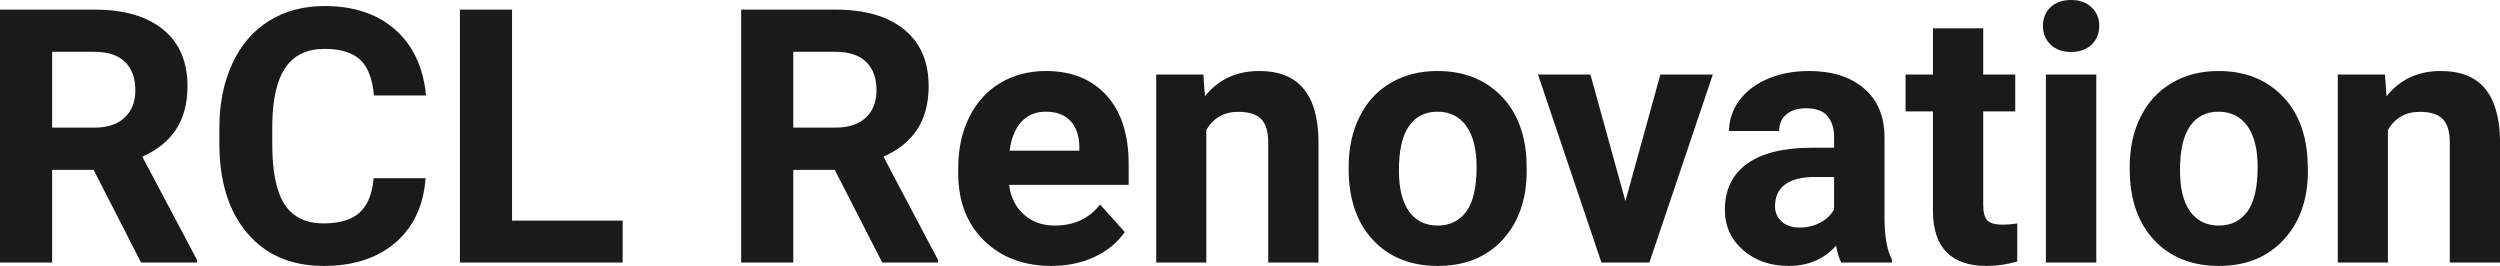 <?xml version="1.0" encoding="UTF-8" standalone="yes"?>
<svg xmlns="http://www.w3.org/2000/svg" width="100%" height="100%" viewBox="0 0 161.606 17.194" fill="rgb(26, 26, 26)">
  <path d="M9.12 16.97L6.05 10.98L3.37 10.98L3.37 16.97L0 16.97L0 0.62L6.08 0.62Q8.97 0.62 10.55 1.91Q12.12 3.20 12.12 5.56L12.12 5.56Q12.12 7.23 11.39 8.35Q10.67 9.47 9.20 10.13L9.20 10.13L12.74 16.81L12.74 16.97L9.12 16.97ZM3.37 3.35L3.37 8.25L6.09 8.25Q7.36 8.25 8.05 7.61Q8.75 6.96 8.75 5.83L8.75 5.83Q8.75 4.67 8.09 4.01Q7.43 3.35 6.08 3.35L6.08 3.35L3.37 3.35ZM24.15 11.52L27.51 11.52Q27.32 14.16 25.57 15.68Q23.81 17.19 20.93 17.19L20.93 17.19Q17.79 17.19 15.99 15.08Q14.18 12.96 14.18 9.27L14.18 9.27L14.18 8.27Q14.18 5.91 15.02 4.11Q15.85 2.31 17.39 1.35Q18.93 0.39 20.98 0.39L20.98 0.39Q23.81 0.39 25.54 1.91Q27.27 3.43 27.54 6.17L27.54 6.17L24.17 6.17Q24.04 4.58 23.29 3.87Q22.53 3.16 20.98 3.16L20.98 3.16Q19.29 3.16 18.46 4.36Q17.62 5.57 17.60 8.11L17.60 8.11L17.60 9.34Q17.60 11.99 18.40 13.22Q19.20 14.44 20.93 14.44L20.93 14.44Q22.49 14.44 23.26 13.73Q24.03 13.02 24.15 11.52L24.15 11.52ZM33.10 0.62L33.10 14.26L40.25 14.26L40.25 16.97L29.73 16.97L29.73 0.62L33.10 0.62ZM57.03 16.97L53.96 10.98L51.28 10.98L51.28 16.97L47.91 16.97L47.91 0.62L53.98 0.62Q56.88 0.62 58.45 1.91Q60.03 3.20 60.03 5.56L60.03 5.56Q60.03 7.23 59.30 8.35Q58.58 9.47 57.11 10.13L57.11 10.13L60.64 16.81L60.64 16.97L57.03 16.97ZM51.28 3.35L51.28 8.25L54.00 8.25Q55.27 8.25 55.96 7.61Q56.66 6.96 56.66 5.83L56.66 5.83Q56.66 4.67 56.00 4.01Q55.34 3.35 53.98 3.35L53.98 3.35L51.28 3.35ZM67.97 17.19L67.97 17.19Q65.29 17.19 63.61 15.55Q61.94 13.91 61.94 11.19L61.94 11.19L61.94 10.87Q61.94 9.04 62.64 7.60Q63.35 6.15 64.65 5.37Q65.95 4.59 67.61 4.59L67.61 4.59Q70.10 4.59 71.53 6.17Q72.96 7.74 72.96 10.62L72.96 10.62L72.96 11.95L65.23 11.95Q65.38 13.14 66.18 13.86Q66.97 14.58 68.18 14.58L68.18 14.58Q70.06 14.58 71.11 13.22L71.11 13.22L72.71 15.00Q71.98 16.04 70.73 16.62Q69.48 17.19 67.97 17.19ZM67.60 7.22L67.60 7.22Q66.63 7.22 66.03 7.87Q65.43 8.52 65.26 9.74L65.26 9.74L69.77 9.74L69.77 9.48Q69.75 8.40 69.19 7.81Q68.63 7.22 67.60 7.22ZM74.74 4.82L77.79 4.82L77.89 6.22Q79.20 4.59 81.39 4.59L81.39 4.59Q83.32 4.59 84.26 5.73Q85.21 6.86 85.23 9.12L85.23 9.12L85.23 16.97L81.98 16.97L81.98 9.20Q81.98 8.16 81.53 7.70Q81.08 7.23 80.04 7.23L80.04 7.23Q78.67 7.23 77.98 8.40L77.98 8.40L77.98 16.97L74.74 16.97L74.74 4.82ZM87.18 10.93L87.18 10.78Q87.18 8.97 87.88 7.56Q88.57 6.14 89.88 5.37Q91.19 4.59 92.92 4.59L92.92 4.59Q95.38 4.59 96.94 6.10Q98.49 7.60 98.67 10.19L98.67 10.19L98.69 11.02Q98.69 13.81 97.13 15.50Q95.57 17.19 92.94 17.19Q90.32 17.19 88.75 15.51Q87.18 13.82 87.18 10.93L87.18 10.93ZM90.43 11.02L90.43 11.02Q90.43 12.75 91.08 13.66Q91.73 14.58 92.94 14.58L92.94 14.58Q94.12 14.58 94.79 13.67Q95.45 12.77 95.45 10.78L95.45 10.78Q95.45 9.09 94.79 8.15Q94.12 7.22 92.92 7.22L92.92 7.22Q91.73 7.22 91.08 8.15Q90.43 9.07 90.43 11.02ZM102.81 4.82L105.07 13.00L107.33 4.82L110.72 4.82L106.62 16.97L103.52 16.97L99.42 4.82L102.81 4.82ZM122.30 16.97L119.02 16.97Q118.80 16.53 118.69 15.88L118.69 15.88Q117.52 17.19 115.63 17.19L115.63 17.19Q113.84 17.19 112.67 16.16Q111.50 15.13 111.50 13.56L111.50 13.56Q111.50 11.62 112.93 10.59Q114.36 9.56 117.07 9.55L117.07 9.55L118.56 9.55L118.56 8.85Q118.56 8.01 118.13 7.50Q117.70 7.00 116.76 7.00L116.76 7.00Q115.94 7.00 115.48 7.39Q115.01 7.78 115.01 8.47L115.01 8.47L111.77 8.47Q111.77 7.41 112.42 6.51Q113.07 5.62 114.26 5.10Q115.45 4.59 116.93 4.59L116.93 4.59Q119.18 4.59 120.50 5.72Q121.82 6.85 121.82 8.89L121.82 8.89L121.82 14.16Q121.83 15.89 122.30 16.78L122.30 16.78L122.30 16.97ZM116.34 14.71L116.34 14.71Q117.06 14.71 117.66 14.39Q118.27 14.07 118.56 13.53L118.56 13.53L118.56 11.44L117.35 11.44Q114.91 11.44 114.75 13.13L114.75 13.13L114.74 13.32Q114.74 13.93 115.17 14.32Q115.60 14.71 116.34 14.71ZM124.95 1.83L128.20 1.83L128.20 4.82L130.27 4.82L130.27 7.20L128.20 7.20L128.20 13.26Q128.20 13.94 128.45 14.23Q128.71 14.52 129.44 14.52L129.44 14.52Q129.98 14.52 130.40 14.44L130.40 14.44L130.40 16.90Q129.44 17.19 128.43 17.19L128.43 17.19Q125.02 17.19 124.95 13.75L124.95 13.75L124.95 7.20L123.18 7.20L123.18 4.82L124.95 4.82L124.95 1.83ZM135.51 4.82L135.51 16.97L132.25 16.97L132.25 4.82L135.51 4.82ZM132.06 1.67L132.06 1.67Q132.06 0.94 132.55 0.47Q133.04 0 133.88 0L133.88 0Q134.71 0 135.20 0.47Q135.70 0.94 135.70 1.67L135.70 1.67Q135.70 2.41 135.20 2.89Q134.70 3.36 133.88 3.36Q133.06 3.36 132.56 2.89Q132.06 2.41 132.06 1.67ZM137.67 10.93L137.67 10.78Q137.67 8.97 138.37 7.56Q139.07 6.14 140.38 5.37Q141.68 4.59 143.41 4.59L143.41 4.59Q145.87 4.59 147.43 6.10Q148.98 7.60 149.16 10.19L149.16 10.19L149.19 11.02Q149.19 13.81 147.62 15.50Q146.06 17.19 143.44 17.19Q140.81 17.19 139.24 15.51Q137.67 13.82 137.67 10.93L137.67 10.93ZM140.92 11.02L140.92 11.02Q140.92 12.75 141.57 13.66Q142.22 14.58 143.44 14.58L143.44 14.58Q144.61 14.58 145.28 13.67Q145.94 12.77 145.94 10.78L145.94 10.78Q145.94 9.09 145.28 8.15Q144.61 7.22 143.41 7.22L143.41 7.22Q142.22 7.22 141.57 8.15Q140.92 9.07 140.92 11.02ZM151.12 4.82L154.17 4.82L154.27 6.22Q155.58 4.59 157.77 4.59L157.77 4.59Q159.70 4.59 160.64 5.73Q161.58 6.86 161.61 9.12L161.61 9.12L161.61 16.97L158.36 16.97L158.36 9.20Q158.36 8.16 157.91 7.70Q157.46 7.23 156.42 7.23L156.42 7.23Q155.05 7.23 154.36 8.40L154.36 8.40L154.36 16.97L151.12 16.97L151.12 4.82Z" preserveAspectRatio="none"/>
</svg>